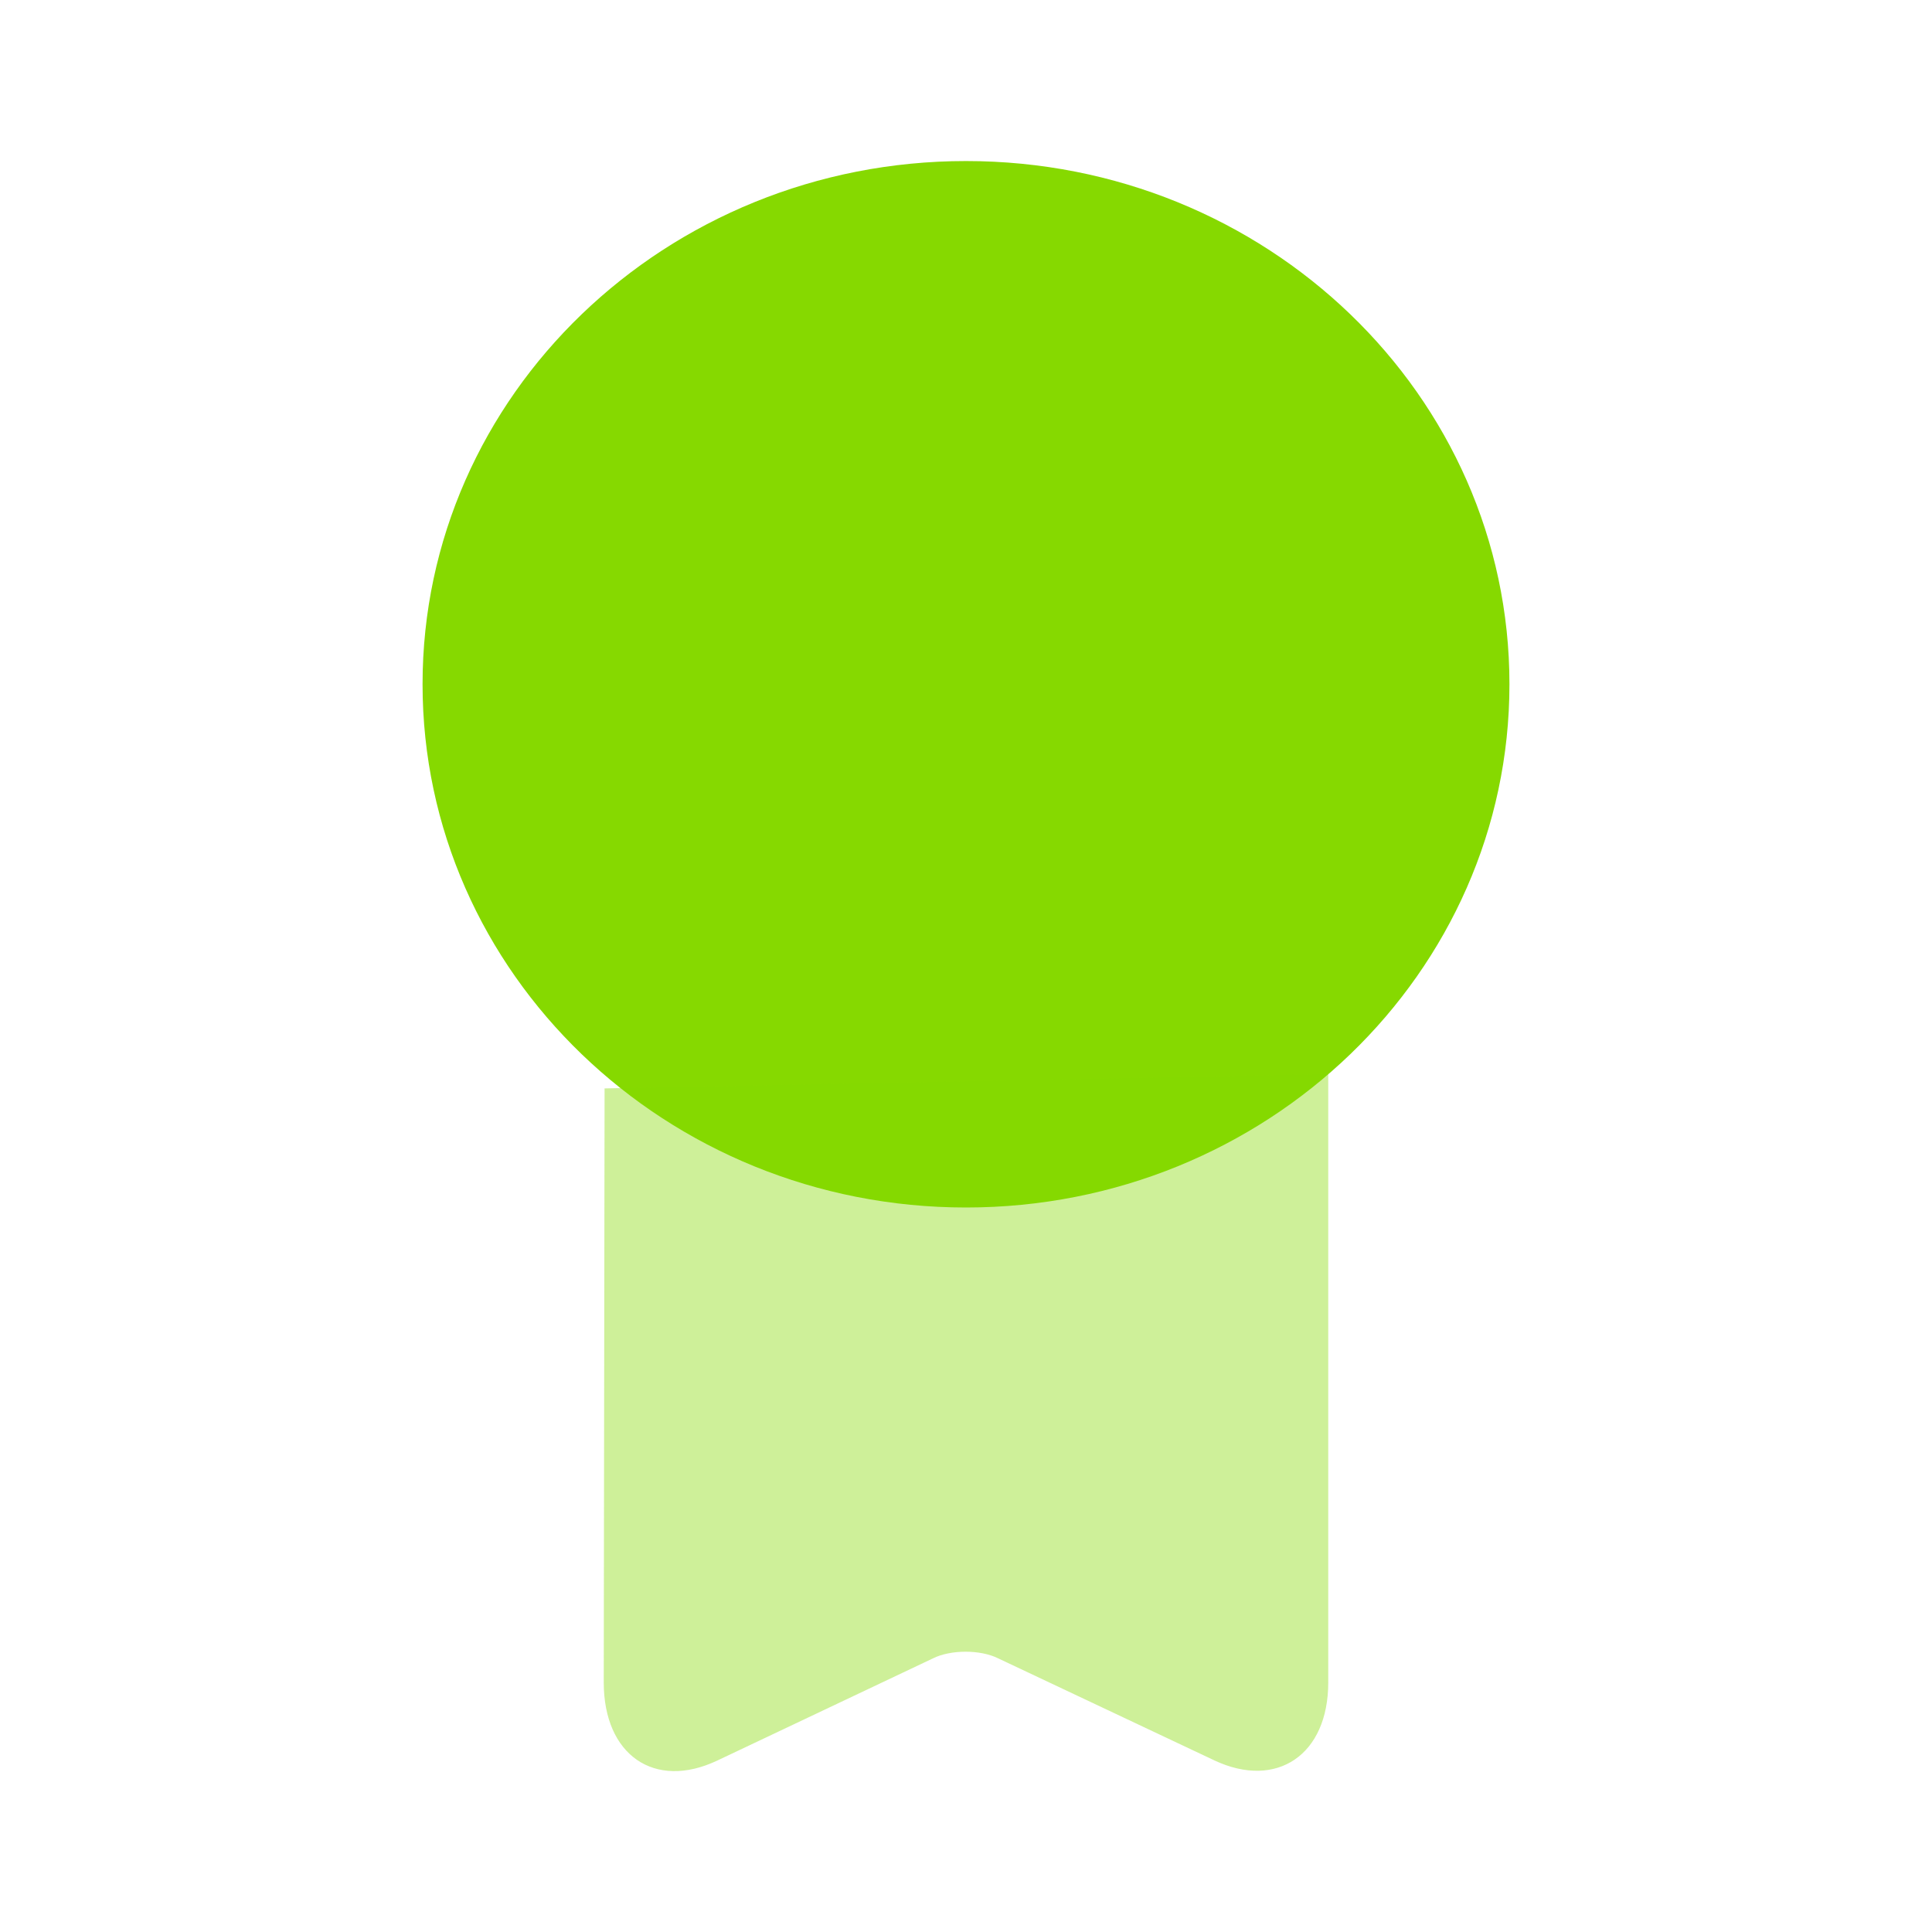 <?xml version="1.0" encoding="UTF-8"?> <svg xmlns="http://www.w3.org/2000/svg" width="14" height="14" viewBox="0 0 14 14" fill="none"><path d="M7 8.75C9.175 8.75 10.938 7.052 10.938 4.958C10.938 2.864 9.175 1.167 7 1.167C4.825 1.167 3.062 2.864 3.062 4.958C3.062 7.052 4.825 8.75 7 8.75Z" fill="#86D900"></path><path opacity="0.4" d="M4.381 7.887L4.375 12.192C4.375 12.717 4.742 12.973 5.197 12.758L6.761 12.017C6.889 11.953 7.105 11.953 7.233 12.017L8.803 12.758C9.252 12.967 9.625 12.717 9.625 12.192V7.782" fill="#86D900"></path></svg> 